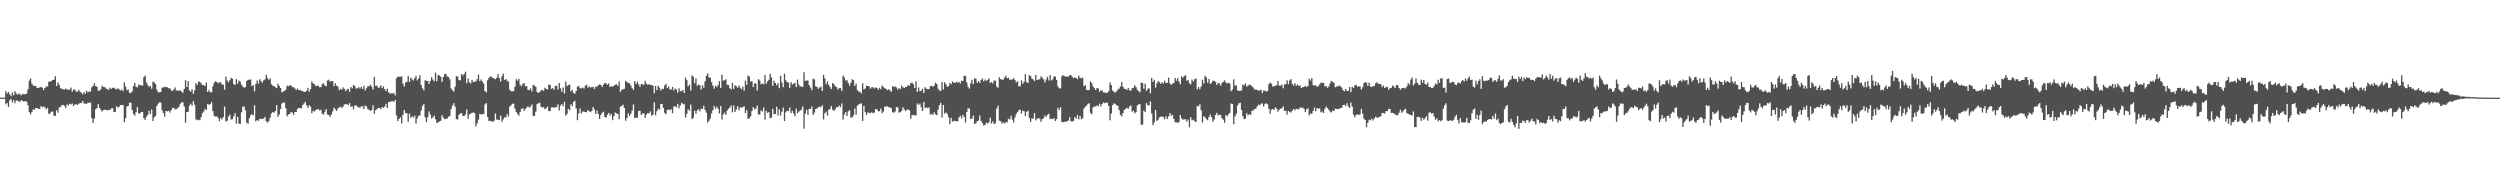 <svg xmlns="http://www.w3.org/2000/svg" width="1920" height="150"><path fill="#4f4f4f" d="M0 75h1v1H0zM1 75h1v1H1zM2 75h1v1H2zM3 75h1v1H3zM4 69.978h1v10.14H4zM5 71.853h1v7.185H5zM6 70.681h1v11.426H6zM7 72.432h1v4.635H7zM8 73.904h1v2.071H8zM9 71.07h1v7.572H9zM10 73.21h1v3.747H10zM11 70.065h1v9.254H11zM12 71.835h1v5.393H12zM13 72.826h1v4.331H13zM14 71.711h1v6.397H14zM15 72.56h1v5.393H15zM16 73.153h1v3.63H16zM17 72.047h1v5.745H17zM18 72.395h1v5.463H18zM19 72.35h1v5.34H19zM20 71.896h1v6.207H20zM21 68.564h1v12.268H21zM22 61.887h1v24.289H22zM23 60.249h1v27.606H23zM24 64.22h1v21.843H24zM25 65.616h1v18.363H25zM26 66.032h1v18.327H26zM27 66h1v16.974H27zM28 67.568h1v15.361H28zM29 67.424h1v16.285H29zM30 67.211h1v16.4H30zM31 66.648h1v14.859H31zM32 67.381h1v15.102H32zM33 69.186h1v12.515H33zM34 67.591h1v14.932H34zM35 66.321h1v17.597H35zM36 66.472h1v16.381H36zM37 62.833h1v24.736H37zM38 62.643h1v24.379H38zM39 62.238h1v23.557H39zM40 61.395h1v24.237H40zM41 61.182h1v27.743H41zM42 58.541h1v30.375H42zM43 66.108h1v18.586H43zM44 63.224h1v23.28H44zM45 65.099h1v17.473H45zM46 67.664h1v14.335H46zM47 68.127h1v12.737H47zM48 68.628h1v11.897H48zM49 68.768h1v12.541H49zM50 67.971h1v15.097H50zM51 68.715h1v11.497H51zM52 68.848h1v12.177H52zM53 68.905h1v10.842H53zM54 67.225h1v13.051H54zM55 70.377h1v9.133H55zM56 68.832h1v12.696H56zM57 68.827h1v11.355H57zM58 70.317h1v9.787H58zM59 70.457h1v10.133H59zM60 69.012h1v10.588H60zM61 70.329h1v8.943H61zM62 71.203h1v7.894H62zM63 72.473h1v5.141H63zM64 70.672h1v8.778H64zM65 72.061h1v7.51H65zM66 69.603h1v10.323H66zM67 70.967h1v7.881H67zM68 70.228h1v8.794H68zM69 70.361h1v8.347H69zM70 66.957h1v23.845H70zM71 65.936h1v28.462H71zM72 64.014h1v26.942H72zM73 66.163h1v17.734H73zM74 66.719h1v16.267H74zM75 69.733h1v10.224H75zM76 69.527h1v13.339H76zM77 68.463h1v15.935H77zM78 65.863h1v19.81H78zM79 66.815h1v17.693H79zM80 66.946h1v17.258H80zM81 67.969h1v16.519H81zM82 68.523h1v16.304H82zM83 68.912h1v15.484H83zM84 67.307h1v17.123H84zM85 68.232h1v15.001H85zM86 67.474h1v15.649H86zM87 67.282h1v18.73H87zM88 68.17h1v17.892H88zM89 68.637h1v12.98H89zM90 67.765h1v14.811H90zM91 68.511h1v13.594H91zM92 69.548h1v11.234H92zM93 68.66h1v11.913H93zM94 69.994h1v10.73H94zM95 63.281h1v30.501H95zM96 66.412h1v24.351H96zM97 69.225h1v12.618H97zM98 68.726h1v12.756H98zM99 71.301h1v7.478H99zM100 71.368h1v7.608H100zM101 70.104h1v14.23H101zM102 66.165h1v21.28H102zM103 63.673h1v25.084H103zM104 66.6h1v19.586H104zM105 67.129h1v15.106H105zM106 64.957h1v22.103H106zM107 65.437h1v21.797H107zM108 65.531h1v20.478H108zM109 65.746h1v20.272H109zM110 59.205h1v31.46H110zM111 58.083h1v34.044H111zM112 63.35h1v26.26H112zM113 65.234h1v23.003H113zM114 66.744h1v18.377H114zM115 65.895h1v21.696H115zM116 68.179h1v15.93H116zM117 62.727h1v30.224H117zM118 63.32h1v26.798H118zM119 64.563h1v24.459H119zM120 68.928h1v12.488H120zM121 70.85h1v8.789H121zM122 70.853h1v7.812H122zM123 70.651h1v8.173H123zM124 67.342h1v17.407H124zM125 67.181h1v19.609H125zM126 66.506h1v23.09H126zM127 67.044h1v18.132H127zM128 66.957h1v18.592H128zM129 67.763h1v17.384H129zM130 67.733h1v18.67H130zM131 69.349h1v15.264H131zM132 69.825h1v13.175H132zM133 68.635h1v14.228H133zM134 67.104h1v16.954H134zM135 69.537h1v14.312H135zM136 69.367h1v13.66H136zM137 69.724h1v12.252H137zM138 69.374h1v10.366H138zM139 70.177h1v8.441H139zM140 71.267h1v7.372H140zM141 68.234h1v13.52H141zM142 61.617h1v32.699H142zM143 66.838h1v19.263H143zM144 62.242h1v23.671H144zM145 69.356h1v11.774H145zM146 70.459h1v9.208H146zM147 68.52h1v12.657H147zM148 72.063h1v5.667H148zM149 69.422h1v11.055H149zM150 63.847h1v27.821H150zM151 65.19h1v27.249H151zM152 62.629h1v29.336H152zM153 62.862h1v29.494H153zM154 64.041h1v25.91H154zM155 65.405h1v21.515H155zM156 65.257h1v20.304H156zM157 66.103h1v17.487H157zM158 63.322h1v21.108H158zM159 70.649h1v9.151H159zM160 69.173h1v11.3H160zM161 70.754h1v9.158H161zM162 70.903h1v7.553H162zM163 66.193h1v19.091H163zM164 63.586h1v25.276H164zM165 62.405h1v27.226H165zM166 62.943h1v26.448H166zM167 64.005h1v26.462H167zM168 63.382h1v29.654H168zM169 63.114h1v27.636H169zM170 64.897h1v26.807H170zM171 65.002h1v24.917H171zM172 68.889h1v12.914H172zM173 58.843h1v34.516H173zM174 61.899h1v30.854H174zM175 63.215h1v26.338H175zM176 61.581h1v26.436H176zM177 59.754h1v32.09H177zM178 60.411h1v31.126H178zM179 64.474h1v24.891H179zM180 65.343h1v21.621H180zM181 60.704h1v34.198H181zM182 64.307h1v25.432H182zM183 61.826h1v33.134H183zM184 62.647h1v32.58H184zM185 65.034h1v21.176H185zM186 66.547h1v15.525H186zM187 67.321h1v14.379H187zM188 66.943h1v17.842H188zM189 62.226h1v31.911H189zM190 61.246h1v33.937H190zM191 61.224h1v29.538H191zM192 61.047h1v27.567H192zM193 66.183h1v21.415H193zM194 65.277h1v23.273H194zM195 70.152h1v10.68H195zM196 64.458h1v28.723H196zM197 61.805h1v30.375H197zM198 64.128h1v28.714H198zM199 60.896h1v30.355H199zM200 62.276h1v29.188H200zM201 63.526h1v27.629H201zM202 61.693h1v29.458H202zM203 61.024h1v28.83H203zM204 57.447h1v35.631H204zM205 59.962h1v34.273H205zM206 61.372h1v31.595H206zM207 60.196h1v30.174H207zM208 64.758h1v22.337H208zM209 65.73h1v20.266H209zM210 66.202h1v20.391H210zM211 67.037h1v18.261H211zM212 67.708h1v13.122H212zM213 64.314h1v25.39H213zM214 66.053h1v21.852H214zM215 67.589h1v16.107H215zM216 70.892h1v8.622H216zM217 70.278h1v8.4H217zM218 69.83h1v8.979H218zM219 68.834h1v14.308H219zM220 65.778h1v23.578H220zM221 66.227h1v21.63H221zM222 65.6h1v21.95H222zM223 65.554h1v20.353H223zM224 66.767h1v19.778H224zM225 67.083h1v21.138H225zM226 67.907h1v18.116H226zM227 69.019h1v17.045H227zM228 67.886h1v15.74H228zM229 69.248h1v13.539H229zM230 68.983h1v14.083H230zM231 69.72h1v13.481H231zM232 70.026h1v10.597H232zM233 70.619h1v8.888H233zM234 70.539h1v7.638H234zM235 69.754h1v11.222H235zM236 67.447h1v15.441H236zM237 70.345h1v10.517H237zM238 68.459h1v13.468H238zM239 62.67h1v24.321H239zM240 64.023h1v21.085H240zM241 64.648h1v21.087H241zM242 66.126h1v18.37H242zM243 65.854h1v18.29H243zM244 65.856h1v17.903H244zM245 67.058h1v17.894H245zM246 66.872h1v17.384H246zM247 64.577h1v22.788H247zM248 63.956h1v24.076H248zM249 65.636h1v20.158H249zM250 66.27h1v17.549H250zM251 61.805h1v26.221H251zM252 61.221h1v27.118H252zM253 62.817h1v26.889H253zM254 62.091h1v25.873H254zM255 62.272h1v23.282H255zM256 66.129h1v16.56H256zM257 63.876h1v20.037H257zM258 65.735h1v19.478H258zM259 66.531h1v16.818H259zM260 69.225h1v13.266H260zM261 68.179h1v13.772H261zM262 68.978h1v13.857H262zM263 67.083h1v14.827H263zM264 68.216h1v12.065H264zM265 69.965h1v9.908H265zM266 68.733h1v11.348H266zM267 68.131h1v12.554H267zM268 70.594h1v8.606H268zM269 66.765h1v15.292H269zM270 67.843h1v13.765H270zM271 65.227h1v18.743H271zM272 66.014h1v15.095H272zM273 68.003h1v12.955H273zM274 67.776h1v14.184H274zM275 66.964h1v15.571H275zM276 68.003h1v14.72H276zM277 66.646h1v15.072H277zM278 68.33h1v13.266H278zM279 65.964h1v17.846H279zM280 69.505h1v11.552H280zM281 67.735h1v14.081H281zM282 66.09h1v17.775H282zM283 66.325h1v18H283zM284 64.996h1v20.291H284zM285 66.566h1v17.972H285zM286 68.752h1v12.113H286zM287 59.045h1v28.297H287zM288 65.964h1v18.739H288zM289 65.705h1v18.153H289zM290 67.456h1v15.349H290zM291 67.12h1v15.898H291zM292 65.474h1v18.368H292zM293 67.747h1v14.459H293zM294 66.277h1v16.496H294zM295 68.388h1v13.454H295zM296 69.955h1v9.751H296zM297 68.145h1v14.793H297zM298 70.935h1v7.434H298zM299 71.734h1v6.48H299zM300 71.674h1v6.134H300zM301 71.77h1v5.926H301zM302 71.368h1v6.83H302zM303 73.249h1v3.527H303zM304 60.084h1v28.574H304zM305 58.953h1v33.999H305zM306 58.825h1v32.499H306zM307 58.962h1v31.188H307zM308 58.635h1v36.237H308zM309 64.302h1v23.921H309zM310 66.456h1v18.038H310zM311 63.416h1v23.47H311zM312 62.78h1v24.134H312zM313 58.262h1v35.301H313zM314 62.904h1v24.353H314zM315 59.656h1v30.776H315zM316 61.002h1v28.258H316zM317 61.867h1v28.434H317zM318 60.077h1v28.746H318zM319 58.17h1v36.759H319zM320 61.757h1v29.233H320zM321 60.271h1v28.721H321zM322 57.733h1v30.918H322zM323 65.298h1v19.618H323zM324 67.811h1v13.598H324zM325 69.386h1v10.536H325zM326 61.642h1v28.407H326zM327 62.162h1v31.618H327zM328 62.222h1v27.885H328zM329 64.407h1v21.092H329zM330 62.153h1v25.869H330zM331 59.303h1v31.682H331zM332 61.143h1v28.995H332zM333 62.581h1v26.18H333zM334 55.822h1v35.798H334zM335 62.366h1v32.092H335zM336 57.493h1v36.475H336zM337 57.948h1v35.386H337zM338 58.914h1v33.852H338zM339 62.817h1v25.747H339zM340 59.203h1v31.151H340zM341 56.953h1v34.486H341zM342 56.808h1v34.5H342zM343 58.74h1v32.248H343zM344 59.15h1v30.513H344zM345 60.949h1v28.077H345zM346 67.955h1v15.734H346zM347 69.335h1v11.822H347zM348 70.395h1v8.878H348zM349 66.621h1v15.223H349zM350 58.539h1v32.943H350zM351 58.708h1v33.079H351zM352 61.434h1v26.782H352zM353 61.725h1v25.436H353zM354 56.843h1v29.977H354zM355 58.035h1v31.046H355zM356 56.76h1v32.316H356zM357 55.067h1v32.795H357zM358 63.904h1v20.144H358zM359 60.253h1v31.051H359zM360 63.139h1v24.775H360zM361 64.082h1v23.227H361zM362 61.345h1v25.333H362zM363 63.114h1v23.246H363zM364 62.704h1v24.134H364zM365 62.478h1v34.578H365zM366 60.75h1v33.953H366zM367 57.285h1v34.598H367zM368 62.329h1v25.07H368zM369 61.043h1v26.883H369zM370 62.597h1v25.196H370zM371 64.231h1v23.28H371zM372 69.914h1v10.288H372zM373 70.903h1v8.309H373zM374 61.638h1v28.169H374zM375 59.855h1v33.047H375zM376 58.722h1v34.042H376zM377 58.928h1v34.317H377zM378 59.972h1v33.545H378zM379 60.155h1v32.499H379zM380 60.853h1v26.324H380zM381 59.681h1v32.165H381zM382 56.852h1v34.999H382zM383 59.972h1v32.307H383zM384 62.579h1v26.189H384zM385 58.681h1v34.896H385zM386 56.616h1v35.093H386zM387 61.384h1v28.654H387zM388 60.661h1v29.611H388zM389 61.967h1v25.663H389zM390 62.652h1v26.91H390zM391 68.802h1v13.138H391zM392 70.038h1v10.826H392zM393 70.2h1v9.563H393zM394 69.891h1v9.602H394zM395 66.543h1v16.976H395zM396 60.786h1v25.157H396zM397 62.022h1v25.477H397zM398 60.58h1v28.311H398zM399 65.096h1v20.934H399zM400 66.282h1v17.304H400zM401 64.362h1v18.764H401zM402 63.787h1v21.41H402zM403 66.22h1v17.418H403zM404 66.151h1v16.48H404zM405 68.996h1v12.625H405zM406 69.207h1v13.534H406zM407 67.825h1v14.04H407zM408 70.219h1v10.016H408zM409 65.305h1v23.79H409zM410 65.694h1v23.22H410zM411 66.724h1v19.016H411zM412 70.585h1v9.419H412zM413 71.407h1v7.878H413zM414 70.649h1v8.274H414zM415 69.365h1v12.646H415zM416 69.225h1v13.365H416zM417 69.802h1v12.481H417zM418 67.339h1v16.53H418zM419 68.262h1v14.781H419zM420 68.784h1v13.058H420zM421 64.97h1v20.451H421zM422 65.186h1v20.082H422zM423 68.202h1v14.356H423zM424 67.69h1v14.674H424zM425 68.909h1v13.827H425zM426 66.085h1v16.2H426zM427 65.717h1v16.619H427zM428 68.809h1v11.316H428zM429 63.673h1v21.163H429zM430 67.763h1v13.344H430zM431 70.429h1v9.483H431zM432 67.124h1v14.479H432zM433 71.796h1v6.455H433zM434 62.558h1v26.281H434zM435 66.131h1v21.348H435zM436 65.355h1v18.215H436zM437 64.929h1v19.762H437zM438 70.219h1v9.801H438zM439 69.086h1v12.408H439zM440 71.347h1v6.835H440zM441 72.031h1v5.415H441zM442 69.884h1v13.44H442zM443 66.582h1v25.743H443zM444 65.936h1v21.112H444zM445 67.719h1v15.647H445zM446 67.85h1v19.352H446zM447 67.225h1v18.386H447zM448 68.026h1v17.803H448zM449 65.852h1v20.101H449zM450 65.014h1v21.261H450zM451 67.316h1v17.169H451zM452 66.353h1v19.142H452zM453 67.168h1v18.885H453zM454 66.923h1v18.249H454zM455 66.657h1v15.633H455zM456 68.291h1v15.754H456zM457 66.499h1v20.929H457zM458 66.563h1v18.322H458zM459 65.433h1v22.152H459zM460 64.748h1v26.624H460zM461 65.286h1v22.973H461zM462 66.838h1v19.735H462zM463 64.98h1v20.822H463zM464 63.654h1v26.217H464zM465 64.114h1v26.221H465zM466 65.149h1v22.918H466zM467 64.075h1v22.637H467zM468 66.854h1v21.877H468zM469 66.048h1v21.392H469zM470 66.648h1v25.667H470zM471 65.831h1v23.314H471zM472 65.034h1v21.417H472zM473 64.641h1v22.451H473zM474 65.989h1v21.495H474zM475 62.448h1v29.158H475zM476 70.505h1v11.449H476zM477 68.962h1v12.451H477zM478 68.568h1v11.817H478zM479 68.195h1v14.704H479zM480 62.064h1v30.664H480zM481 62.961h1v27.697H481zM482 63.723h1v23.312H482zM483 63.943h1v25.155H483zM484 65.646h1v21.719H484zM485 67.676h1v17.224H485zM486 69.088h1v11.089H486zM487 62.309h1v28.524H487zM488 64.536h1v25.647H488zM489 62.805h1v27.787H489zM490 64.806h1v20.336H490zM491 66.641h1v18.489H491zM492 64.485h1v23.793H492zM493 64.831h1v22.314H493zM494 65.057h1v22.053H494zM495 62.048h1v28.414H495zM496 64.272h1v23.742H496zM497 65.128h1v21.753H497zM498 64.545h1v22.58H498zM499 65.309h1v20.185H499zM500 65.385h1v23.445H500zM501 65.721h1v22.38H501zM502 71.645h1v6.947H502zM503 65.991h1v22.513H503zM504 69.257h1v16.219H504zM505 65.861h1v17.485H505zM506 67.328h1v17.057H506zM507 69.516h1v10.412H507zM508 68.243h1v11.563H508zM509 68.305h1v14.607H509zM510 65.62h1v21.046H510zM511 64.4h1v23.388H511zM512 67.646h1v16.789H512zM513 66.232h1v17.915H513zM514 68.733h1v15.972H514zM515 68.685h1v15.136H515zM516 66.733h1v20.201H516zM517 69.459h1v12.387H517zM518 67.987h1v13.552H518zM519 68.779h1v13.635H519zM520 71.159h1v8.569H520zM521 67.891h1v15.322H521zM522 70.026h1v10.918H522zM523 70.116h1v8.819H523zM524 69.056h1v10.657H524zM525 71.432h1v8.622H525zM526 59.589h1v30.753H526zM527 61.485h1v25.905H527zM528 66.28h1v17.691H528zM529 65.094h1v19.904H529zM530 69.555h1v10.73H530zM531 57.935h1v33.598H531zM532 58.928h1v31.547H532zM533 63.918h1v21.094H533zM534 60.187h1v27.214H534zM535 65.909h1v18.892H535zM536 64.893h1v19.094H536zM537 65.474h1v20.076H537zM538 68.667h1v14.788H538zM539 65.426h1v18.455H539zM540 67.362h1v13.841H540zM541 62.517h1v21.794H541zM542 58.157h1v28.306H542zM543 56.326h1v37.762H543zM544 59.436h1v33.328H544zM545 59.576h1v31.524H545zM546 63.078h1v23.996H546zM547 65.705h1v18.977H547zM548 68.081h1v13.314H548zM549 65.826h1v17.697H549zM550 66.87h1v15.097H550zM551 65.403h1v18.096H551zM552 62.304h1v24.843H552zM553 67.538h1v13.946H553zM554 57.342h1v34.504H554zM555 61.901h1v25.985H555zM556 61.601h1v24.861H556zM557 60.869h1v27.382H557zM558 65.085h1v19.86H558zM559 65.279h1v18.251H559zM560 67.733h1v14.91H560zM561 68.681h1v12.259H561zM562 63.579h1v22.685H562zM563 68.42h1v12.602H563zM564 65.359h1v20.6H564zM565 66.268h1v17.727H565zM566 67.456h1v14.113H566zM567 65.515h1v19.203H567zM568 67.289h1v15.189H568zM569 68.429h1v14.221H569zM570 66.486h1v15.85H570zM571 69.594h1v11.98H571zM572 61.86h1v24.951H572zM573 65.154h1v19.412H573zM574 57.992h1v33.337H574zM575 58.765h1v32.053H575zM576 62.611h1v26.791H576zM577 62.306h1v22.975H577zM578 66.765h1v15.486H578zM579 64.078h1v19.895H579zM580 64.16h1v19.288H580zM581 69.482h1v11.616H581zM582 60.752h1v27.178H582zM583 61.768h1v26.233H583zM584 64.712h1v20.135H584zM585 64.098h1v21.536H585zM586 64.716h1v17.906H586zM587 57.548h1v34.285H587zM588 64.38h1v20.753H588zM589 62.533h1v24.152H589zM590 61.267h1v24.829H590zM591 56.689h1v34.127H591zM592 59.496h1v30.799H592zM593 65.886h1v17.835H593zM594 62.08h1v25.56H594zM595 63.73h1v23.822H595zM596 65.488h1v16.523H596zM597 63.89h1v24.83H597zM598 67.747h1v16.205H598zM599 58.179h1v30.517H599zM600 63.359h1v22.463H600zM601 66.982h1v15.656H601zM602 56.635h1v36.303H602zM603 61.656h1v24.601H603zM604 63.073h1v21.968H604zM605 63.398h1v21.891H605zM606 67.47h1v15.104H606zM607 63.128h1v23.827H607zM608 64.858h1v20.279H608zM609 64.378h1v22.77H609zM610 63.565h1v25.603H610zM611 66.852h1v16.542H611zM612 61.157h1v25.816H612zM613 64.918h1v20.792H613zM614 66.412h1v18.521H614zM615 66.341h1v17.906H615zM616 66.767h1v15.015H616zM617 55.437h1v43.394H617zM618 62.176h1v25.049H618zM619 61.761h1v22.612H619zM620 61.869h1v26.411H620zM621 65.311h1v18.315H621zM622 67.284h1v16.436H622zM623 69.209h1v12.616H623zM624 60.352h1v27.938H624zM625 61.008h1v25.466H625zM626 66.316h1v17.324H626zM627 66.833h1v16.468H627zM628 68.266h1v14.111H628zM629 67.291h1v14.587H629zM630 66.495h1v15.825H630zM631 69.843h1v10.982H631zM632 57.504h1v34.234H632zM633 60.21h1v26.823H633zM634 64.648h1v21.11H634zM635 62.478h1v26.283H635zM636 65.16h1v19.178H636zM637 66.847h1v16.793H637zM638 68.36h1v13.03H638zM639 63.796h1v20.49H639zM640 64.547h1v20.707H640zM641 66.286h1v17.615H641zM642 66.872h1v15.315H642zM643 68.816h1v13.598H643zM644 67.669h1v13.339H644zM645 67.63h1v14.58H645zM646 69.793h1v9.693H646zM647 58.12h1v33.799H647zM648 59.445h1v28.512H648zM649 61.897h1v24.232H649zM650 61.562h1v27.526H650zM651 63.86h1v21.62H651zM652 65.817h1v18.888H652zM653 63.512h1v26.933H653zM654 60.846h1v29.258H654zM655 61.478h1v27.212H655zM656 65.939h1v17.354H656zM657 64.181h1v23.893H657zM658 69.202h1v11.891H658zM659 70.393h1v9.872H659zM660 70.443h1v9.304H660zM661 71.754h1v7.53H661zM662 64.021h1v28.908H662zM663 68.715h1v12.573H663zM664 67.96h1v18.233H664zM665 65.762h1v22.499H665zM666 66.142h1v20.247H666zM667 66.179h1v20.517H667zM668 68.085h1v18.952H668zM669 67.023h1v19.121H669zM670 66.973h1v20.023H670zM671 67.973h1v18.448H671zM672 67.133h1v16.519H672zM673 67.495h1v16.613H673zM674 69.04h1v16.393H674zM675 67.449h1v18H675zM676 68.511h1v14.873H676zM677 65.607h1v21.383H677zM678 66.891h1v18.785H678zM679 67.685h1v14.308H679zM680 68.241h1v13.642H680zM681 69.246h1v12.364H681zM682 68.541h1v13.758H682zM683 69.335h1v13.209H683zM684 70.557h1v12.554H684zM685 66.216h1v19.973H685zM686 66.641h1v19.925H686zM687 66.435h1v19.158H687zM688 67.097h1v15.056H688zM689 68.848h1v13.678H689zM690 67.605h1v18.844H690zM691 68.486h1v17.704H691zM692 65.698h1v19.476H692zM693 67.081h1v15.363H693zM694 67.685h1v16.31H694zM695 66.701h1v18.691H695zM696 66.698h1v17.43H696zM697 65.318h1v18.883H697zM698 65.865h1v18.862H698zM699 63.86h1v27.324H699zM700 63.352h1v25.118H700zM701 64.689h1v23.486H701zM702 67.566h1v21.069H702zM703 62.4h1v26.338H703zM704 70.608h1v8.833H704zM705 67.179h1v13.401H705zM706 69.965h1v9.533H706zM707 69.667h1v12.662H707zM708 68.314h1v16.94H708zM709 71.516h1v6.757H709zM710 66.994h1v16.18H710zM711 68.17h1v14.234H711zM712 68.534h1v14.461H712zM713 68.465h1v14.06H713zM714 66.183h1v21.838H714zM715 65.881h1v21.458H715zM716 66.724h1v21.579H716zM717 65.717h1v20.499H717zM718 63.549h1v24.191H718zM719 64.565h1v23.976H719zM720 68.152h1v16.033H720zM721 69.539h1v11.259H721zM722 69.729h1v9.245H722zM723 62.991h1v27.338H723zM724 68.729h1v11.925H724zM725 63.137h1v24.125H725zM726 64.65h1v21.705H726zM727 66.662h1v20.806H727zM728 66.151h1v23.948H728zM729 63.673h1v31.728H729zM730 64.648h1v25.898H730zM731 62.51h1v31H731zM732 63.414h1v29.483H732zM733 63.76h1v29.137H733zM734 62.821h1v30.197H734zM735 63.512h1v29.748H735zM736 62.885h1v27.391H736zM737 64.087h1v24.814H737zM738 61.933h1v28.97H738zM739 62.206h1v26.07H739zM740 58.218h1v31.657H740zM741 58.269h1v35.825H741zM742 63.341h1v22.733H742zM743 66.666h1v16.569H743zM744 68.118h1v15.225H744zM745 64.009h1v27.313H745zM746 61.263h1v29.895H746zM747 64.716h1v24.026H747zM748 60.173h1v35.09H748zM749 60.39h1v34.285H749zM750 63.581h1v29.57H750zM751 62.201h1v30.343H751zM752 63.741h1v24.942H752zM753 61.485h1v31.385H753zM754 60.317h1v34.262H754zM755 62.462h1v33.969H755zM756 61.086h1v34.882H756zM757 62.084h1v32.076H757zM758 61.356h1v33.511H758zM759 60.157h1v33.854H759zM760 63.748h1v26.564H760zM761 63.036h1v31.831H761zM762 64.08h1v29.112H762zM763 61.775h1v33.452H763zM764 61.963h1v32.692H764zM765 66.47h1v16.935H765zM766 67.323h1v13.815H766zM767 59.335h1v33.413H767zM768 60.786h1v32.271H768zM769 61.132h1v33.861H769zM770 61.217h1v32.781H770zM771 59.656h1v35.157H771zM772 58.104h1v35.763H772zM773 60.008h1v33.946H773zM774 59.745h1v31.495H774zM775 61.297h1v30.458H775zM776 61.187h1v27.72H776zM777 60.976h1v30.943H777zM778 59.951h1v34.113H778zM779 61.482h1v28.707H779zM780 63.258h1v24.326H780zM781 62.421h1v23.664H781zM782 66.248h1v18.428H782zM783 66.344h1v17.8H783zM784 61.704h1v25.557H784zM785 64.378h1v20.611H785zM786 62.823h1v22.573H786zM787 56.802h1v32.451H787zM788 63.046h1v22.854H788zM789 63.764h1v21.279H789zM790 57.735h1v32.701H790zM791 58.363h1v35.381H791zM792 60.393h1v30.563H792zM793 61.008h1v30.108H793zM794 62.313h1v24.541H794zM795 57.594h1v34.866H795zM796 61.482h1v29.59H796zM797 61.011h1v29.863H797zM798 60.846h1v30.16H798zM799 58.697h1v34.871H799zM800 59.688h1v31.806H800zM801 60.999h1v29.801H801zM802 63.258h1v25.425H802zM803 60.979h1v28.785H803zM804 58.967h1v29.199H804zM805 61.821h1v25.546H805zM806 57.642h1v33.902H806zM807 61.773h1v29.341H807zM808 60.992h1v30.565H808zM809 58.589h1v32.108H809zM810 58.946h1v34.035H810zM811 61.37h1v30.234H811zM812 66.323h1v16.528H812zM813 67.701h1v16.8H813zM814 68.017h1v14.44H814zM815 58.662h1v35.001H815zM816 57.756h1v36.205H816zM817 58.477h1v35.008H817zM818 58.811h1v34.827H818zM819 58.843h1v34.191H819zM820 58.85h1v33.795H820zM821 57.692h1v32.38H821zM822 57.676h1v35.47H822zM823 59.031h1v34.365H823zM824 59.988h1v32.813H824zM825 59.393h1v30.453H825zM826 59.951h1v31.172H826zM827 60.791h1v27.537H827zM828 58.131h1v33.536H828zM829 59.827h1v29.178H829zM830 60.175h1v31.483H830zM831 59.523h1v31.328H831zM832 66.147h1v17.322H832zM833 65.321h1v16.69H833zM834 69.04h1v12.138H834zM835 69.184h1v10.536H835zM836 69.177h1v10.146H836zM837 62.537h1v24.104H837zM838 63.851h1v23.941H838zM839 66.369h1v16.246H839zM840 67.735h1v13.88H840zM841 69.118h1v12.765H841zM842 67.621h1v13.262H842zM843 67.912h1v13.756H843zM844 70.535h1v9.039H844zM845 69.269h1v12.502H845zM846 69.589h1v10.231H846zM847 71.086h1v7.51H847zM848 71.015h1v8.306H848zM849 71.434h1v7.324H849zM850 71.173h1v7.823H850zM851 70.061h1v11.328H851zM852 63.327h1v29.082H852zM853 65.348h1v21.84H853zM854 69.573h1v11.167H854zM855 70.452h1v9.004H855zM856 71.123h1v8.583H856zM857 70.168h1v10.659H857zM858 68.786h1v12.442H858zM859 68.04h1v16.448H859zM860 66.403h1v21.737H860zM861 63.08h1v26.331H861zM862 66.763h1v20.06H862zM863 68.12h1v16.239H863zM864 68.342h1v15.379H864zM865 69.047h1v13.637H865zM866 67.465h1v16.15H866zM867 69.413h1v12.378H867zM868 69.566h1v11.369H868zM869 67.795h1v17.952H869zM870 67.451h1v17.553H870zM871 65.437h1v21.566H871zM872 66.987h1v19.107H872zM873 68.953h1v11.991H873zM874 70.031h1v10.158H874zM875 70.869h1v9.091H875zM876 63.407h1v32.5H876zM877 63.675h1v31.957H877zM878 68.031h1v16.851H878zM879 64.272h1v21.792H879zM880 69.786h1v9.435H880zM881 68.314h1v12.584H881zM882 67.754h1v13.163H882zM883 71.638h1v6.269H883zM884 59.786h1v27.432H884zM885 62.94h1v33.143H885zM886 61.301h1v32.776H886zM887 67.3h1v17.178H887zM888 64h1v28.86H888zM889 62.164h1v29.776H889zM890 63.128h1v26.995H890zM891 64.407h1v25.196H891zM892 63.162h1v26.294H892zM893 64.087h1v25.93H893zM894 62.029h1v29.545H894zM895 63.819h1v25.512H895zM896 63.524h1v27.929H896zM897 59.589h1v29.874H897zM898 64.064h1v22.763H898zM899 65.115h1v23.699H899zM900 64.236h1v23.946H900zM901 63.792h1v27.505H901zM902 59.887h1v33.957H902zM903 62.002h1v31.975H903zM904 60.031h1v34.472H904zM905 62.691h1v30.833H905zM906 64.68h1v23.596H906zM907 58.571h1v32.339H907zM908 59.688h1v32.149H908zM909 58.427h1v33.301H909zM910 57.77h1v33.733H910zM911 62.02h1v31.456H911zM912 61.514h1v30.293H912zM913 64.021h1v33.749H913zM914 64.785h1v25.315H914zM915 61.095h1v31.385H915zM916 62.567h1v29.403H916zM917 60.938h1v32.165H917zM918 60.189h1v33.534H918zM919 68.66h1v12.669H919zM920 66.884h1v14.813H920zM921 68.507h1v11.495H921zM922 66.403h1v18.263H922zM923 61.189h1v32.918H923zM924 64.126h1v25.226H924zM925 58.143h1v31.98H925zM926 59.349h1v32.049H926zM927 63.416h1v28.933H927zM928 60.594h1v29.197H928zM929 64.43h1v23.603H929zM930 63.528h1v26.358H930zM931 62.025h1v31.543H931zM932 62.077h1v29.799H932zM933 62.766h1v25.599H933zM934 65.174h1v21.522H934zM935 63.659h1v24.958H935zM936 64.08h1v23.93H936zM937 65.73h1v22.715H937zM938 63.686h1v27.164H938zM939 62.755h1v29.181H939zM940 61.755h1v32.575H940zM941 63.341h1v24.96H941zM942 64.121h1v25.226H942zM943 63.627h1v24.054H943zM944 64.211h1v22.541H944zM945 70.015h1v9.517H945zM946 68.793h1v11.064H946zM947 60.917h1v34.495H947zM948 65.776h1v23.713H948zM949 65.469h1v21.923H949zM950 69.317h1v11.632H950zM951 69.912h1v9.389H951zM952 69.788h1v9.153H952zM953 69.353h1v15.164H953zM954 64.998h1v24.209H954zM955 65.538h1v25.956H955zM956 64.016h1v27.123H956zM957 66.456h1v20.531H957zM958 65.801h1v22.767H958zM959 64.929h1v22.719H959zM960 65.273h1v23.101H960zM961 66.188h1v18.892H961zM962 67.2h1v17.746H962zM963 68.809h1v14.912H963zM964 68.667h1v14.788H964zM965 68.996h1v12.77H965zM966 69.559h1v10.769H966zM967 69.468h1v11.447H967zM968 68.793h1v10.906H968zM969 71.48h1v7.881H969zM970 69.5h1v12.358H970zM971 69.621h1v10.188H971zM972 70.514h1v8.814H972zM973 69.788h1v10.357H973zM974 64.657h1v18.888H974zM975 63.375h1v23.903H975zM976 64.286h1v19.995H976zM977 66.52h1v17.153H977zM978 66.296h1v18.208H978zM979 65.893h1v16.596H979zM980 65.437h1v18.041H980zM981 62.093h1v23.742H981zM982 65.776h1v18.524H982zM983 65.808h1v17.752H983zM984 64.945h1v18.155H984zM985 67.765h1v14.005H985zM986 64.872h1v20.261H986zM987 64.625h1v20.462H987zM988 61.638h1v26.45H988zM989 64.62h1v20.643H989zM990 61.848h1v24.051H990zM991 60.759h1v25.736H991zM992 64.531h1v20.439H992zM993 65.71h1v17.926H993zM994 63.785h1v20.986H994zM995 65.957h1v17.592H995zM996 64.819h1v19.009H996zM997 66.014h1v17.967H997zM998 65.65h1v16.876H998zM999 67.593h1v15.205H999zM1000 66.939h1v15.676H1000zM1001 66.797h1v16.816H1001zM1002 65.971h1v20.128H1002zM1003 66.866h1v17.132H1003zM1004 66.069h1v17.153H1004zM1005 60.528h1v28.103H1005zM1006 61.915h1v25.221H1006zM1007 59.885h1v27.519H1007zM1008 65.305h1v19.915H1008zM1009 65.717h1v16.924H1009zM1010 65.435h1v20.092H1010zM1011 66.724h1v16.207H1011zM1012 66.202h1v17.377H1012zM1013 64.767h1v18.395H1013zM1014 63.46h1v22.829H1014zM1015 63.59h1v22.078H1015zM1016 63.714h1v23.113H1016zM1017 66.309h1v17.283H1017zM1018 66.069h1v15.786H1018zM1019 67.374h1v15.644H1019zM1020 66.412h1v17.846H1020zM1021 63.995h1v21.705H1021zM1022 62.091h1v24.353H1022zM1023 62.888h1v22.014H1023zM1024 63.533h1v21.833H1024zM1025 67.019h1v16.423H1025zM1026 66.362h1v17.292H1026zM1027 66.444h1v17.35H1027zM1028 65.616h1v17.977H1028zM1029 66.286h1v16.727H1029zM1030 67.255h1v15.61H1030zM1031 69.289h1v11.389H1031zM1032 70.058h1v10.423H1032zM1033 68.317h1v13.076H1033zM1034 69.914h1v9.339H1034zM1035 69.763h1v11.952H1035zM1036 66.795h1v16.075H1036zM1037 70.738h1v8.08H1037zM1038 66.536h1v15.42H1038zM1039 67.522h1v20.49H1039zM1040 65.552h1v24.557H1040zM1041 65.167h1v23.323H1041zM1042 66.575h1v21.058H1042zM1043 66.419h1v21.927H1043zM1044 66.259h1v21.566H1044zM1045 68.729h1v14.976H1045zM1046 67.03h1v20.263H1046zM1047 63.963h1v27.107H1047zM1048 63.018h1v29.167H1048zM1049 63.389h1v34.445H1049zM1050 65.893h1v28.409H1050zM1051 63.581h1v28.364H1051zM1052 66.339h1v26.125H1052zM1053 66.868h1v24.276H1053zM1054 66.087h1v26.37H1054zM1055 65.996h1v25.02H1055zM1056 63.934h1v25.644H1056zM1057 63.169h1v27.157H1057zM1058 64.309h1v25.992H1058zM1059 64.487h1v25.308H1059zM1060 64.668h1v24.477H1060zM1061 66.939h1v19.776H1061zM1062 65.636h1v21.236H1062zM1063 67.587h1v19.712H1063zM1064 66.907h1v18.336H1064zM1065 66.714h1v18.686H1065zM1066 68.93h1v14.72H1066zM1067 67.813h1v15.823H1067zM1068 67.47h1v19.204H1068zM1069 65.671h1v21.019H1069zM1070 66.488h1v20.7H1070zM1071 67.641h1v20.179H1071zM1072 65.316h1v23.291H1072zM1073 65.458h1v22.909H1073zM1074 67.603h1v19.007H1074zM1075 68.877h1v15.422H1075zM1076 67.754h1v18.943H1076zM1077 67.685h1v17.878H1077zM1078 67.451h1v16.835H1078zM1079 67.889h1v15.683H1079zM1080 66.248h1v20.673H1080zM1081 63.677h1v23.708H1081zM1082 65.062h1v22.934H1082zM1083 61.137h1v27.086H1083zM1084 59.489h1v29.295H1084zM1085 65.646h1v19.957H1085zM1086 64.181h1v33.317H1086zM1087 60.189h1v37.565H1087zM1088 63.583h1v26.175H1088zM1089 65.014h1v24.777H1089zM1090 65.348h1v24.949H1090zM1091 61.137h1v31.746H1091zM1092 63.515h1v26.96H1092zM1093 61.384h1v30.586H1093zM1094 64.531h1v26.265H1094zM1095 65.069h1v24.248H1095zM1096 63.359h1v29.291H1096zM1097 66.744h1v19.856H1097zM1098 66.914h1v19.307H1098zM1099 67.596h1v19.753H1099zM1100 67.406h1v19.377H1100zM1101 65.891h1v23.678H1101zM1102 64.034h1v27.92H1102zM1103 64.922h1v25.917H1103zM1104 61.24h1v31.879H1104zM1105 63.645h1v28.57H1105zM1106 60.221h1v32.937H1106zM1107 60.205h1v32.126H1107zM1108 67.52h1v15.979H1108zM1109 67.328h1v13.566H1109zM1110 71.056h1v8.293H1110zM1111 60.697h1v31.923H1111zM1112 60.189h1v32.818H1112zM1113 63.609h1v28.798H1113zM1114 63.414h1v29.094H1114zM1115 62.762h1v30.266H1115zM1116 63.02h1v28.879H1116zM1117 64.888h1v24.72H1117zM1118 65.403h1v22.754H1118zM1119 63.792h1v28.446H1119zM1120 63.272h1v31.561H1120zM1121 64.227h1v26.436H1121zM1122 62.311h1v31.463H1122zM1123 61.464h1v32.577H1123zM1124 62.544h1v31.703H1124zM1125 60.237h1v33.484H1125zM1126 62.018h1v28.499H1126zM1127 60.23h1v34.134H1127zM1128 58.846h1v35.56H1128zM1129 61.489h1v30.902H1129zM1130 61.114h1v25.798H1130zM1131 66.438h1v17.885H1131zM1132 67.243h1v15.995H1132zM1133 61.915h1v29.43H1133zM1134 64.819h1v23.365H1134zM1135 62.187h1v29.824H1135zM1136 60.805h1v27.59H1136zM1137 68.253h1v16.759H1137zM1138 58.427h1v36.901H1138zM1139 61.933h1v31.797H1139zM1140 62.341h1v30.895H1140zM1141 61.773h1v31.657H1141zM1142 61.977h1v30.25H1142zM1143 61.395h1v30.05H1143zM1144 59.496h1v31.975H1144zM1145 59.855h1v31.886H1145zM1146 62.807h1v26.262H1146zM1147 61.727h1v29.529H1147zM1148 61.594h1v25.672H1148zM1149 62.821h1v29.469H1149zM1150 60.523h1v30.577H1150zM1151 58.001h1v36.413H1151zM1152 61.862h1v33.562H1152zM1153 61.807h1v32.671H1153zM1154 60.752h1v33.248H1154zM1155 67.312h1v16.656H1155zM1156 66.973h1v14.818H1156zM1157 65.952h1v14.669H1157zM1158 62.956h1v30.547H1158zM1159 61.576h1v32.543H1159zM1160 60.91h1v30.341H1160zM1161 58.17h1v35.47H1161zM1162 60.308h1v35.656H1162zM1163 60.773h1v37.031H1163zM1164 60.713h1v34.152H1164zM1165 62.947h1v26.12H1165zM1166 58.953h1v39.982H1166zM1167 60.683h1v33.719H1167zM1168 59.022h1v35.411H1168zM1169 62.343h1v30.254H1169zM1170 59.477h1v33.481H1170zM1171 60.8h1v33.436H1171zM1172 59.377h1v32.884H1172zM1173 59.846h1v32.541H1173zM1174 59.722h1v34.415H1174zM1175 61.285h1v31.515H1175zM1176 61.205h1v29.899H1176zM1177 61.441h1v31.6H1177zM1178 62.329h1v30.984H1178zM1179 60.388h1v35.253H1179zM1180 59.383h1v31.875H1180zM1181 59.177h1v32.973H1181zM1182 59.404h1v35.244H1182zM1183 59.706h1v33.987H1183zM1184 57.172h1v37.485H1184zM1185 61.04h1v33.166H1185zM1186 59.928h1v35.132H1186zM1187 58.074h1v36.546H1187zM1188 59.45h1v32.456H1188zM1189 61.141h1v27.929H1189zM1190 56.754h1v35.372H1190zM1191 60.48h1v30.959H1191zM1192 58.207h1v35.063H1192zM1193 61.887h1v27.008H1193zM1194 60.278h1v31.03H1194zM1195 60.045h1v31.492H1195zM1196 62.869h1v31.312H1196zM1197 60.201h1v32.145H1197zM1198 59.505h1v33.63H1198zM1199 64.719h1v24.683H1199zM1200 64.458h1v19.194H1200zM1201 65.389h1v18.224H1201zM1202 66.291h1v15.493H1202zM1203 61.327h1v29.375H1203zM1204 60.027h1v30.808H1204zM1205 59.482h1v33.003H1205zM1206 60.812h1v30.256H1206zM1207 59.864h1v31.282H1207zM1208 62.901h1v26.413H1208zM1209 61.109h1v28.414H1209zM1210 59.619h1v30.657H1210zM1211 60.642h1v28.906H1211zM1212 63.597h1v21.593H1212zM1213 57.957h1v35.262H1213zM1214 61.212h1v31.792H1214zM1215 62.194h1v30.911H1215zM1216 60.258h1v31.946H1216zM1217 56.106h1v37.343H1217zM1218 58.875h1v33.335H1218zM1219 59.425h1v31.728H1219zM1220 60.237h1v30.355H1220zM1221 59.715h1v33.628H1221zM1222 60.461h1v30.559H1222zM1223 59.64h1v29.3H1223zM1224 67.069h1v16.249H1224zM1225 68.88h1v13.614H1225zM1226 65.479h1v16.223H1226zM1227 67.028h1v17.082H1227zM1228 58.051h1v31.824H1228zM1229 60.12h1v26.77H1229zM1230 61.725h1v25.306H1230zM1231 64.119h1v21.756H1231zM1232 65.192h1v20.38H1232zM1233 64.723h1v20.815H1233zM1234 64.751h1v20.357H1234zM1235 68.788h1v12.966H1235zM1236 67.609h1v15.498H1236zM1237 68.269h1v14.292H1237zM1238 70.507h1v8.867H1238zM1239 70.093h1v10.135H1239zM1240 67.641h1v14.134H1240zM1241 61.031h1v32.525H1241zM1242 64.307h1v24.532H1242zM1243 68.692h1v12.941H1243zM1244 69.768h1v9.625H1244zM1245 70.921h1v8.819H1245zM1246 70.294h1v9.334H1246zM1247 67.6h1v20.824H1247zM1248 67.422h1v19.67H1248zM1249 66.664h1v19.943H1249zM1250 64.851h1v20.552H1250zM1251 66.27h1v17.395H1251zM1252 67.509h1v14.768H1252zM1253 69.125h1v13.433H1253zM1254 68.781h1v14.271H1254zM1255 68.916h1v12.227H1255zM1256 68.397h1v13.745H1256zM1257 69.951h1v12.463H1257zM1258 67.346h1v17.407H1258zM1259 67.484h1v15.962H1259zM1260 67.944h1v15.122H1260zM1261 66.369h1v18.027H1261zM1262 69.978h1v12.57H1262zM1263 69.413h1v11.671H1263zM1264 70.548h1v9.133H1264zM1265 69.106h1v12.575H1265zM1266 64.039h1v28.238H1266zM1267 64.32h1v28.808H1267zM1268 64.996h1v20.829H1268zM1269 66.65h1v17.837H1269zM1270 69.619h1v10.629H1270zM1271 67.811h1v15.473H1271zM1272 69.987h1v10.412H1272zM1273 71.011h1v7.787H1273zM1274 61.654h1v32.174H1274zM1275 65.98h1v25.617H1275zM1276 64.911h1v23.436H1276zM1277 64.561h1v26.445H1277zM1278 64.842h1v25.47H1278zM1279 62.057h1v31.334H1279zM1280 61.574h1v27.475H1280zM1281 64.162h1v24.699H1281zM1282 61.063h1v29.696H1282zM1283 65.776h1v21.586H1283zM1284 66.639h1v19.183H1284zM1285 65.536h1v20.987H1285zM1286 65.224h1v17.647H1286zM1287 66.973h1v15.546H1287zM1288 64.151h1v25.415H1288zM1289 62.334h1v28.888H1289zM1290 61.592h1v28.54H1290zM1291 62.846h1v27.981H1291zM1292 61.073h1v36.512H1292zM1293 61.97h1v31.898H1293zM1294 61.784h1v30.854H1294zM1295 61.496h1v29.979H1295zM1296 64.913h1v23.9H1296zM1297 58.555h1v34.779H1297zM1298 59.969h1v32.873H1298zM1299 62.547h1v29.831H1299zM1300 61.544h1v28.732H1300zM1301 59.42h1v33.866H1301zM1302 58.999h1v35.34H1302zM1303 61.251h1v31.119H1303zM1304 63.936h1v28.025H1304zM1305 60.104h1v30.382H1305zM1306 63.407h1v26.468H1306zM1307 62.883h1v28.167H1307zM1308 60.235h1v34.129H1308zM1309 63.377h1v28.077H1309zM1310 68.923h1v11.705H1310zM1311 67.365h1v14.2H1311zM1312 69.175h1v11.859H1312zM1313 59.48h1v37.148H1313zM1314 61.572h1v30.22H1314zM1315 64.847h1v21.106H1315zM1316 64.872h1v22.586H1316zM1317 62.476h1v24.708H1317zM1318 64.227h1v22.039H1318zM1319 68.056h1v16.793H1319zM1320 61.986h1v30.108H1320zM1321 62.878h1v31.273H1321zM1322 62.979h1v25.711H1322zM1323 65.206h1v24.69H1323zM1324 61.691h1v29.35H1324zM1325 63.38h1v27.846H1325zM1326 62.132h1v28.959H1326zM1327 62.791h1v28.35H1327zM1328 63.622h1v26.363H1328zM1329 58.795h1v33.36H1329zM1330 62.494h1v27.249H1330zM1331 64.073h1v24.914H1331zM1332 62.29h1v27.961H1332zM1333 64.849h1v25.386H1333zM1334 65.348h1v21.36H1334zM1335 68.637h1v15.203H1335zM1336 68.511h1v12.566H1336zM1337 63.046h1v30.591H1337zM1338 66.856h1v21.36H1338zM1339 66.971h1v18.608H1339zM1340 69.344h1v11.366H1340zM1341 70.496h1v8.43H1341zM1342 70.768h1v8.407H1342zM1343 69.798h1v15.093H1343zM1344 65.08h1v21.259H1344zM1345 67.074h1v17.311H1345zM1346 67.33h1v17.629H1346zM1347 65.955h1v19.977H1347zM1348 65.183h1v23.461H1348zM1349 67.081h1v18.336H1349zM1350 67.223h1v16.095H1350zM1351 69.079h1v10.318H1351zM1352 68.717h1v13.362H1352zM1353 70.296h1v12.818H1353zM1354 70.452h1v10.765H1354zM1355 69.301h1v11.875H1355zM1356 70.361h1v10.407H1356zM1357 71.237h1v7.757H1357zM1358 70.594h1v8.959H1358zM1359 71.139h1v7.411H1359zM1360 62.968h1v26.162H1360zM1361 64.542h1v19.785H1361zM1362 68.056h1v16.315H1362zM1363 64.922h1v23.021H1363zM1364 67.273h1v15.303H1364zM1365 60.061h1v32.715H1365zM1366 58.241h1v32.108H1366zM1367 63.441h1v20.426H1367zM1368 60.587h1v28.579H1368zM1369 64.744h1v20.497H1369zM1370 64.602h1v19.858H1370zM1371 63.753h1v23.255H1371zM1372 68.841h1v13.932H1372zM1373 66.566h1v16.748H1373zM1374 68.507h1v13.22H1374zM1375 66.094h1v14.834H1375zM1376 58.431h1v31.176H1376zM1377 56.85h1v36.047H1377zM1378 57.01h1v37.395H1378zM1379 59.875h1v32.2H1379zM1380 62h1v27.604H1380zM1381 65.083h1v20.799H1381zM1382 66.73h1v17.798H1382zM1383 63.597h1v24.523H1383zM1384 65.243h1v19.297H1384zM1385 68.024h1v14.241H1385zM1386 65.907h1v18.247H1386zM1387 68.001h1v13.122H1387zM1388 58.287h1v31.701H1388zM1389 57.667h1v34.944H1389zM1390 67.639h1v14.159H1390zM1391 63.107h1v24.706H1391zM1392 64.352h1v22.38H1392zM1393 66.701h1v16.594H1393zM1394 65.881h1v17.313H1394zM1395 69.106h1v13.04H1395zM1396 67.362h1v14.816H1396zM1397 65.675h1v16.818H1397zM1398 69.2h1v10.968H1398zM1399 67.509h1v15.818H1399zM1400 69.353h1v11.387H1400zM1401 69.36h1v10.195H1401zM1402 68.738h1v12.831H1402zM1403 68.381h1v12.035H1403zM1404 68.429h1v11.797H1404zM1405 69.154h1v12.342H1405zM1406 61.59h1v27.823H1406zM1407 59.921h1v30.369H1407zM1408 62.986h1v24.344H1408zM1409 59.921h1v29.922H1409zM1410 58.376h1v32.339H1410zM1411 61.755h1v25.697H1411zM1412 64.771h1v19.146H1412zM1413 67.378h1v14.303H1413zM1414 63.897h1v20.746H1414zM1415 68.697h1v12.376H1415zM1416 67.751h1v13.307H1416zM1417 65.941h1v16.86H1417zM1418 69.189h1v11.614H1418zM1419 62.72h1v23.191H1419zM1420 65.032h1v19.831H1420zM1421 67.914h1v13.01H1421zM1422 57.587h1v37.34H1422zM1423 63.84h1v23.703H1423zM1424 59.88h1v29.361H1424zM1425 60.317h1v32.93H1425zM1426 58.067h1v29.279H1426zM1427 59.267h1v31.279H1427zM1428 63.815h1v21.776H1428zM1429 63.435h1v21.149H1429zM1430 65.57h1v18.585H1430zM1431 67.017h1v14.509H1431zM1432 62.801h1v22.602H1432zM1433 66.989h1v15.518H1433zM1434 62.224h1v24.282H1434zM1435 66.234h1v17.549H1435zM1436 68.239h1v12.504H1436zM1437 57.655h1v34.564H1437zM1438 61.855h1v27.21H1438zM1439 65.84h1v18.082H1439zM1440 62.46h1v25.93H1440zM1441 65.733h1v16.965H1441zM1442 63.407h1v21.17H1442zM1443 65.117h1v18.936H1443zM1444 69.34h1v10.98H1444zM1445 68.729h1v12.119H1445zM1446 69.317h1v12.117H1446zM1447 67.023h1v14.823H1447zM1448 65.568h1v18.235H1448zM1449 68.23h1v12.483H1449zM1450 66.568h1v17.549H1450zM1451 66.424h1v15.209H1451zM1452 58.136h1v35.791H1452zM1453 54.478h1v37.45H1453zM1454 62.318h1v27.082H1454zM1455 59.134h1v29H1455zM1456 59.594h1v29.533H1456zM1457 60.086h1v28.812H1457zM1458 62.748h1v22.756H1458zM1459 67.994h1v13.637H1459zM1460 61.235h1v28.119H1460zM1461 62.336h1v24.532H1461zM1462 65.627h1v17.794H1462zM1463 63.673h1v24.454H1463zM1464 65.437h1v20.906H1464zM1465 67.701h1v14.436H1465zM1466 65.92h1v17.686H1466zM1467 68.422h1v11.918H1467zM1468 56.671h1v36.899H1468zM1469 59.296h1v30.742H1469zM1470 60.96h1v25.633H1470zM1471 59.962h1v29.474H1471zM1472 65.133h1v20.751H1472zM1473 60.509h1v24.273H1473zM1474 68.012h1v12.93H1474zM1475 62.064h1v25.157H1475zM1476 62.943h1v24.408H1476zM1477 64.854h1v22.06H1477zM1478 66.422h1v16.349H1478zM1479 67.397h1v15.047H1479zM1480 69.422h1v10.506H1480zM1481 67.165h1v14.726H1481zM1482 70.502h1v8.114H1482zM1483 58.292h1v30.444H1483zM1484 63.654h1v23.433H1484zM1485 65.831h1v18.032H1485zM1486 63.959h1v21.749H1486zM1487 66.547h1v18H1487zM1488 67.06h1v15.246H1488zM1489 68.788h1v16.544H1489zM1490 63.538h1v24.882H1490zM1491 62.363h1v30.195H1491zM1492 62.013h1v29.105H1492zM1493 67.021h1v16.226H1493zM1494 64.705h1v24.147H1494zM1495 63.467h1v24.578H1495zM1496 62.929h1v26.933H1496zM1497 61.805h1v28.499H1497zM1498 60.931h1v31.046H1498zM1499 61.761h1v29.863H1499zM1500 63.277h1v29.176H1500zM1501 63.792h1v29.915H1501zM1502 62.615h1v28.711H1502zM1503 64.055h1v27.851H1503zM1504 65.35h1v21.708H1504zM1505 65.71h1v21.385H1505zM1506 65.067h1v20.966H1506zM1507 65.801h1v19.961H1507zM1508 65.861h1v19.107H1508zM1509 66.424h1v19.204H1509zM1510 66.232h1v18.423H1510zM1511 69.814h1v13.122H1511zM1512 64.982h1v23.683H1512zM1513 65.442h1v20.874H1513zM1514 66.172h1v18.915H1514zM1515 68.319h1v17.272H1515zM1516 68.246h1v15.704H1516zM1517 69.486h1v13.751H1517zM1518 70.212h1v11.588H1518zM1519 69.768h1v11.318H1519zM1520 69.473h1v13.209H1520zM1521 69.294h1v13.294H1521zM1522 68.17h1v18.277H1522zM1523 69.965h1v13.317H1523zM1524 68.342h1v13.042H1524zM1525 64.961h1v21.799H1525zM1526 68.699h1v15.459H1526zM1527 68.41h1v14.092H1527zM1528 69.028h1v12.401H1528zM1529 66.861h1v14.875H1529zM1530 64.828h1v20.742H1530zM1531 66.632h1v18.025H1531zM1532 62.192h1v26.187H1532zM1533 64.11h1v20.558H1533zM1534 65.154h1v19.416H1534zM1535 65.35h1v17.073H1535zM1536 67.541h1v13.843H1536zM1537 60.498h1v27.443H1537zM1538 61.004h1v27.691H1538zM1539 59.919h1v30.634H1539zM1540 57.653h1v31.68H1540zM1541 59.585h1v30.604H1541zM1542 61.382h1v27.816H1542zM1543 61.681h1v29.407H1543zM1544 61.237h1v28.78H1544zM1545 59.393h1v29.924H1545zM1546 59.995h1v28.357H1546zM1547 62.009h1v26.814H1547zM1548 60.837h1v27.846H1548zM1549 60.823h1v27.343H1549zM1550 62.272h1v25.557H1550zM1551 62.4h1v24.466H1551zM1552 61.464h1v25.587H1552zM1553 61.37h1v25.953H1553zM1554 61.283h1v26.065H1554zM1555 59.122h1v30.343H1555zM1556 59.239h1v31.783H1556zM1557 61.45h1v27.201H1557zM1558 65.192h1v21.268H1558zM1559 60.8h1v26.31H1559zM1560 61.043h1v27.029H1560zM1561 62.753h1v23.513H1561zM1562 67.74h1v14.349H1562zM1563 67.168h1v14.575H1563zM1564 68.17h1v13.719H1564zM1565 69.681h1v10.554H1565zM1566 70.908h1v8.244H1566zM1567 69.77h1v13.255H1567zM1568 65.488h1v20.948H1568zM1569 63.872h1v28.375H1569zM1570 64.094h1v28.077H1570zM1571 69.047h1v11.833H1571zM1572 63.81h1v24.234H1572zM1573 63.972h1v23.582H1573zM1574 63.174h1v27.263H1574zM1575 64.959h1v24.672H1575zM1576 63.43h1v21.838H1576zM1577 60.963h1v31.984H1577zM1578 63.67h1v26.242H1578zM1579 64.194h1v28.233H1579zM1580 63.732h1v26.283H1580zM1581 65.433h1v24.839H1581zM1582 66.827h1v19.288H1582zM1583 63.535h1v23.751H1583zM1584 64.215h1v24.237H1584zM1585 62.551h1v22.98H1585zM1586 67.021h1v17.716H1586zM1587 64.964h1v23.507H1587zM1588 63.352h1v24.976H1588zM1589 64.721h1v20.577H1589zM1590 66.213h1v23.129H1590zM1591 64.222h1v23.532H1591zM1592 67.614h1v16.407H1592zM1593 66.792h1v21.128H1593zM1594 67.598h1v17.823H1594zM1595 68.095h1v17.588H1595zM1596 68.999h1v14.399H1596zM1597 70.068h1v10.661H1597zM1598 67.685h1v14.028H1598zM1599 68.072h1v17.924H1599zM1600 69.198h1v14.644H1600zM1601 67.779h1v16.027H1601zM1602 69.083h1v10.666H1602zM1603 66.204h1v18.718H1603zM1604 67.799h1v17.833H1604zM1605 68.845h1v13.394H1605zM1606 69.434h1v10.444H1606zM1607 69.992h1v10.169H1607zM1608 58.624h1v31.431H1608zM1609 58.17h1v34.12H1609zM1610 64.451h1v21.236H1610zM1611 67.184h1v17.244H1611zM1612 69.573h1v12.923H1612zM1613 68.768h1v11.472H1613zM1614 69.731h1v12.051H1614zM1615 65.062h1v26.299H1615zM1616 66.463h1v20.391H1616zM1617 67.335h1v18.833H1617zM1618 67.815h1v16.535H1618zM1619 66.673h1v17.418H1619zM1620 65.531h1v19.741H1620zM1621 66.202h1v18.977H1621zM1622 64.419h1v20.698H1622zM1623 67.715h1v14.976H1623zM1624 64.714h1v19.902H1624zM1625 66.966h1v19.08H1625zM1626 64.277h1v24.209H1626zM1627 65.815h1v20.938H1627zM1628 67.115h1v17.05H1628zM1629 68.305h1v12.792H1629zM1630 70.569h1v11.266H1630zM1631 66.341h1v22.158H1631zM1632 66.346h1v18.576H1632zM1633 66.589h1v18.606H1633zM1634 65.897h1v19.81H1634zM1635 64.689h1v23.646H1635zM1636 70.5h1v9.86H1636zM1637 70.399h1v9.485H1637zM1638 70.869h1v7.78H1638zM1639 66.964h1v19.245H1639zM1640 62.224h1v32.779H1640zM1641 64.082h1v27.7H1641zM1642 65.27h1v22.287H1642zM1643 64.609h1v26.272H1643zM1644 64.863h1v25.244H1644zM1645 65.213h1v23.033H1645zM1646 63.691h1v26.12H1646zM1647 68.01h1v19.822H1647zM1648 66.628h1v25.802H1648zM1649 64.499h1v27.519H1649zM1650 64.655h1v25.956H1650zM1651 62.249h1v30.332H1651zM1652 62.748h1v29.101H1652zM1653 61.906h1v28.725H1653zM1654 62.961h1v28.231H1654zM1655 60.935h1v32.188H1655zM1656 57.014h1v36.542H1656zM1657 60.665h1v33.529H1657zM1658 59.544h1v33.397H1658zM1659 62.249h1v27.109H1659zM1660 63.183h1v24.738H1660zM1661 65.76h1v22.371H1661zM1662 66.314h1v17.649H1662zM1663 70.255h1v10.542H1663zM1664 65.952h1v24.669H1664zM1665 67.825h1v17.35H1665zM1666 68.578h1v13.598H1666zM1667 70.88h1v7.995H1667zM1668 70.77h1v7.585H1668zM1669 70.276h1v7.983H1669zM1670 72.061h1v5.775H1670zM1671 69.573h1v11.394H1671zM1672 67.548h1v16.07H1672zM1673 67.609h1v13.967H1673zM1674 67.376h1v14.619H1674zM1675 69.857h1v11.041H1675zM1676 68.216h1v14.049H1676zM1677 67.806h1v13.257H1677zM1678 69.962h1v10.54H1678zM1679 68.857h1v12.687H1679zM1680 70.656h1v10.378H1680zM1681 70.049h1v10.984H1681zM1682 68.873h1v13.179H1682zM1683 69.763h1v11.3H1683zM1684 71.665h1v7.313H1684zM1685 71.727h1v6.349H1685zM1686 71.832h1v7.363H1686zM1687 65.854h1v23.655H1687zM1688 66.444h1v22.836H1688zM1689 68.243h1v17.903H1689zM1690 68.53h1v17.212H1690zM1691 71.571h1v6.96H1691zM1692 71.34h1v7.503H1692zM1693 72.494h1v5.07H1693zM1694 72.686h1v4.273H1694zM1695 64.691h1v26.649H1695zM1696 63.405h1v29.851H1696zM1697 64.696h1v27.846H1697zM1698 65.462h1v20.018H1698zM1699 64.968h1v26.944H1699zM1700 62.961h1v30.57H1700zM1701 62.993h1v28.206H1701zM1702 65.662h1v23.374H1702zM1703 62.91h1v27.018H1703zM1704 66.726h1v24.083H1704zM1705 66.776h1v18.267H1705zM1706 68.198h1v13.22H1706zM1707 69.823h1v10.62H1707zM1708 67.275h1v14.662H1708zM1709 62.313h1v31.204H1709zM1710 61.45h1v29.705H1710zM1711 59.157h1v35.88H1711zM1712 63.345h1v27.707H1712zM1713 62.688h1v33.639H1713zM1714 62.743h1v31.064H1714zM1715 62.485h1v31.225H1715zM1716 62.027h1v30.16H1716zM1717 63.43h1v24.321H1717zM1718 60.102h1v33.692H1718zM1719 61.263h1v31.831H1719zM1720 62.176h1v28.723H1720zM1721 59.34h1v33.358H1721zM1722 60.017h1v33.871H1722zM1723 59.782h1v35.109H1723zM1724 59.766h1v34.695H1724zM1725 63.824h1v29.121H1725zM1726 62.904h1v29.341H1726zM1727 62.18h1v28.146H1727zM1728 65.616h1v25.347H1728zM1729 62.057h1v31.817H1729zM1730 65.089h1v22.497H1730zM1731 69.486h1v10.776H1731zM1732 69.825h1v10.066H1732zM1733 70.399h1v9.325H1733zM1734 63.439h1v29.849H1734zM1735 63.171h1v30.16H1735zM1736 64.24h1v23.431H1736zM1737 64.135h1v25.045H1737zM1738 65.357h1v24.289H1738zM1739 64.334h1v25.175H1739zM1740 67.776h1v16.876H1740zM1741 68.891h1v13.058H1741zM1742 63.155h1v30.085H1742zM1743 62.373h1v32.401H1743zM1744 65.039h1v24.175H1744zM1745 65.293h1v21.415H1745zM1746 64.524h1v24.404H1746zM1747 63.512h1v24.912H1747zM1748 65.554h1v19.149H1748zM1749 64.27h1v23.246H1749zM1750 64.146h1v24.287H1750zM1751 65.721h1v21.046H1751zM1752 66.586h1v19.629H1752zM1753 65.861h1v19.49H1753zM1754 65.808h1v21.895H1754zM1755 64.181h1v24.12H1755zM1756 70.992h1v8.755H1756zM1757 65.552h1v28.267H1757zM1758 65.858h1v24.782H1758zM1759 66.518h1v22.229H1759zM1760 69.473h1v10.499H1760zM1761 70.956h1v8.915H1761zM1762 71.212h1v7.839H1762zM1763 69.665h1v12.976H1763zM1764 66.534h1v20.968H1764zM1765 66.032h1v22.3H1765zM1766 66.048h1v19.693H1766zM1767 65.021h1v21.852H1767zM1768 63.902h1v23.449H1768zM1769 67.245h1v19.611H1769zM1770 67.538h1v19.664H1770zM1771 67.985h1v16.933H1771zM1772 69.379h1v14.072H1772zM1773 68.752h1v15.399H1773zM1774 68.248h1v15.924H1774zM1775 68.358h1v14.271H1775zM1776 68.923h1v13.216H1776zM1777 67.69h1v14.372H1777zM1778 68.827h1v14.17H1778zM1779 69.887h1v10.916H1779zM1780 71.654h1v7.338H1780zM1781 65.822h1v20.181H1781zM1782 65.515h1v17.192H1782zM1783 68.246h1v12.799H1783zM1784 68.861h1v10.916H1784zM1785 68.6h1v12.895H1785zM1786 68.202h1v16.537H1786zM1787 68.33h1v13.941H1787zM1788 69.459h1v11.257H1788zM1789 68.873h1v13.449H1789zM1790 67.939h1v13.708H1790zM1791 68.239h1v13.321H1791zM1792 64.522h1v19.583H1792zM1793 65.723h1v18.274H1793zM1794 68.179h1v13.188H1794zM1795 67.692h1v14.916H1795zM1796 67.866h1v12.465H1796zM1797 69.125h1v12.671H1797zM1798 69.587h1v10.803H1798zM1799 70.406h1v9.339H1799zM1800 71.185h1v8.579H1800zM1801 67.294h1v14.34H1801zM1802 67.193h1v14.131H1802zM1803 69.26h1v10.632H1803zM1804 68.143h1v14.141H1804zM1805 66.44h1v17.826H1805zM1806 67.616h1v14.248H1806zM1807 63.046h1v24.28H1807zM1808 66.177h1v17.75H1808zM1809 67.403h1v14.802H1809zM1810 68.486h1v13.31H1810zM1811 69.704h1v10.066H1811zM1812 67.417h1v15.608H1812zM1813 67.197h1v14.083H1813zM1814 69.035h1v12.763H1814zM1815 67.481h1v13.925H1815zM1816 69.864h1v12.499H1816zM1817 66.419h1v17.965H1817zM1818 63.492h1v20.263H1818zM1819 64.613h1v19.611H1819zM1820 65.689h1v20.572H1820zM1821 64.359h1v19.741H1821zM1822 65.98h1v17.441H1822zM1823 63.721h1v22.916H1823zM1824 65.103h1v20.666H1824zM1825 65.24h1v21.964H1825zM1826 66.504h1v17.539H1826zM1827 65.776h1v19.609H1827zM1828 64.384h1v21.495H1828zM1829 62.631h1v23.529H1829zM1830 65.565h1v19.478H1830zM1831 64.771h1v20.806H1831zM1832 63.261h1v21.49H1832zM1833 63.796h1v22.362H1833zM1834 67.406h1v16.745H1834zM1835 67.346h1v15.802H1835zM1836 64.584h1v18.65H1836zM1837 60.411h1v29.084H1837zM1838 62.272h1v24.07H1838zM1839 63.256h1v22.715H1839zM1840 61.892h1v23.854H1840zM1841 64.096h1v20.224H1841zM1842 65.916h1v16.551H1842zM1843 65.618h1v18.107H1843zM1844 57.88h1v33.268H1844zM1845 62.794h1v23.152H1845zM1846 66.369h1v18.645H1846zM1847 67.561h1v14.246H1847zM1848 67.795h1v16.276H1848zM1849 64.874h1v20.565H1849zM1850 66.886h1v16.603H1850zM1851 66.918h1v14.415H1851zM1852 68.147h1v13.523H1852zM1853 68.058h1v14.296H1853zM1854 69.381h1v11.472H1854zM1855 69.253h1v12.465H1855zM1856 68.779h1v13.836H1856zM1857 67.744h1v14.633H1857zM1858 69.804h1v10.671H1858zM1859 69.196h1v10.455H1859zM1860 70.67h1v8.103H1860zM1861 70.322h1v8.26H1861zM1862 71.523h1v7.498H1862zM1863 70.983h1v7.881H1863zM1864 70.53h1v7.919H1864zM1865 69.96h1v10.346H1865zM1866 71.233h1v7.743H1866zM1867 70.724h1v7.459H1867zM1868 70.798h1v8.444H1868zM1869 71.496h1v6.805H1869zM1870 71.539h1v7.063H1870zM1871 70.457h1v8.437H1871zM1872 71.608h1v7.057H1872zM1873 70.191h1v9.421H1873zM1874 68.312h1v13.211H1874zM1875 67.701h1v13.42H1875zM1876 69.299h1v10.854H1876zM1877 69.935h1v10.618H1877zM1878 70.216h1v10.336H1878zM1879 70.278h1v9.144H1879zM1880 71.015h1v7.487H1880zM1881 72.498h1v5.255H1881zM1882 72.443h1v5.475H1882zM1883 72.558h1v5.69H1883zM1884 72.75h1v4.665H1884zM1885 72.988h1v4.092H1885zM1886 72.933h1v3.902H1886zM1887 73.432h1v2.927H1887zM1888 73.158h1v3.381H1888zM1889 73.984h1v1.918H1889zM1890 74.284h1v1.6H1890zM1891 73.862h1v2.174H1891zM1892 74.094h1v1.653H1892zM1893 74.373h1v1.231H1893zM1894 74.304h1v1.197H1894zM1895 74.551h1v1H1895zM1896 74.306h1v1.254H1896zM1897 74.645h1v1H1897zM1898 74.622h1v1H1898zM1899 74.506h1v1H1899zM1900 74.696h1v1H1900zM1901 74.751h1v1H1901zM1902 74.805h1v1H1902zM1903 74.824h1v1H1903zM1904 74.892h1v1H1904zM1905 74.913h1v1H1905zM1906 74.844h1v1H1906zM1907 74.92h1v1H1907zM1908 74.975h1v1H1908zM1909 74.991h1v1H1909zM1910 75h1v1H1910zM1911 75h1v1H1911zM1912 75h1v1H1912zM1913 75h1v1H1913zM1914 75h1v1H1914zM1915 75h1v1H1915zM1916 75h1v1H1916zM1917 75h1v1H1917zM1918 75h1v1H1918zM1919 75h1v1H1919z"/></svg>